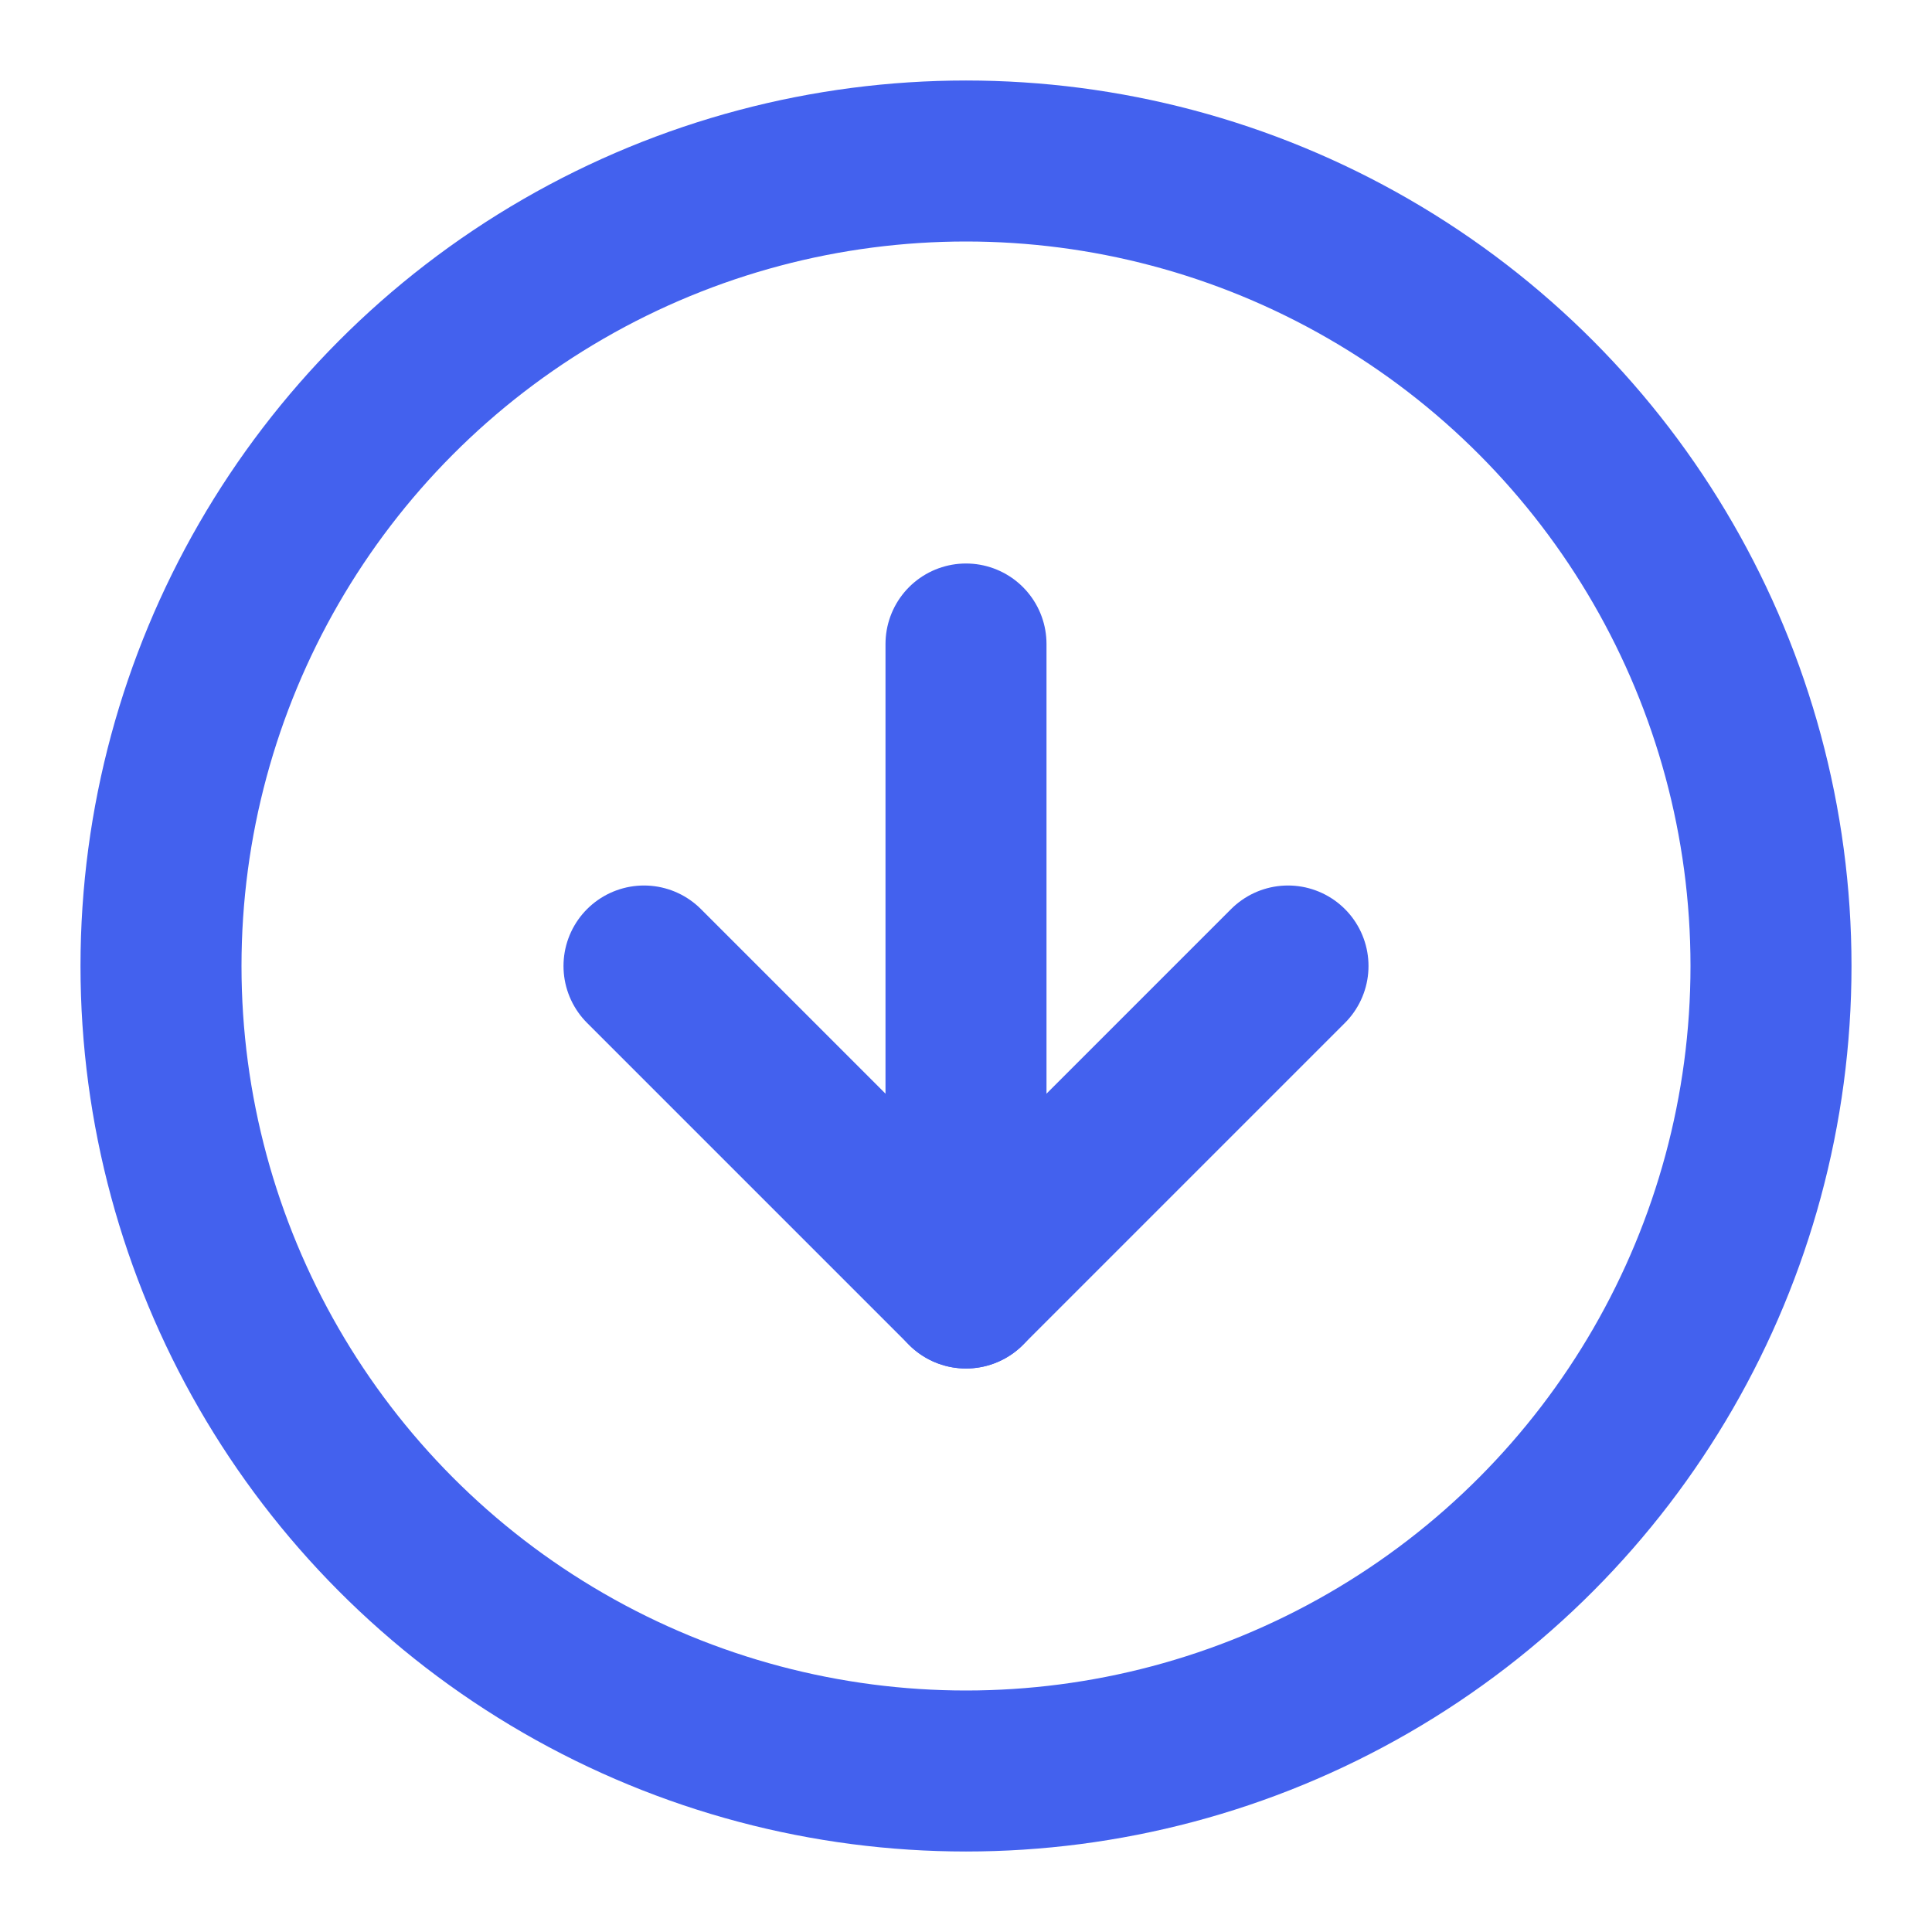 <svg xmlns="http://www.w3.org/2000/svg" width="24" height="24" viewBox="0 0 24 24" fill="none" stroke="#4361ee" stroke-width="2" stroke-linecap="round" stroke-linejoin="round">
    <circle cx="12" cy="12" r="10"/>
    <polyline points="8 12 12 16 16 12"/>
    <line x1="12" y1="8" x2="12" y2="16"/>
</svg> 